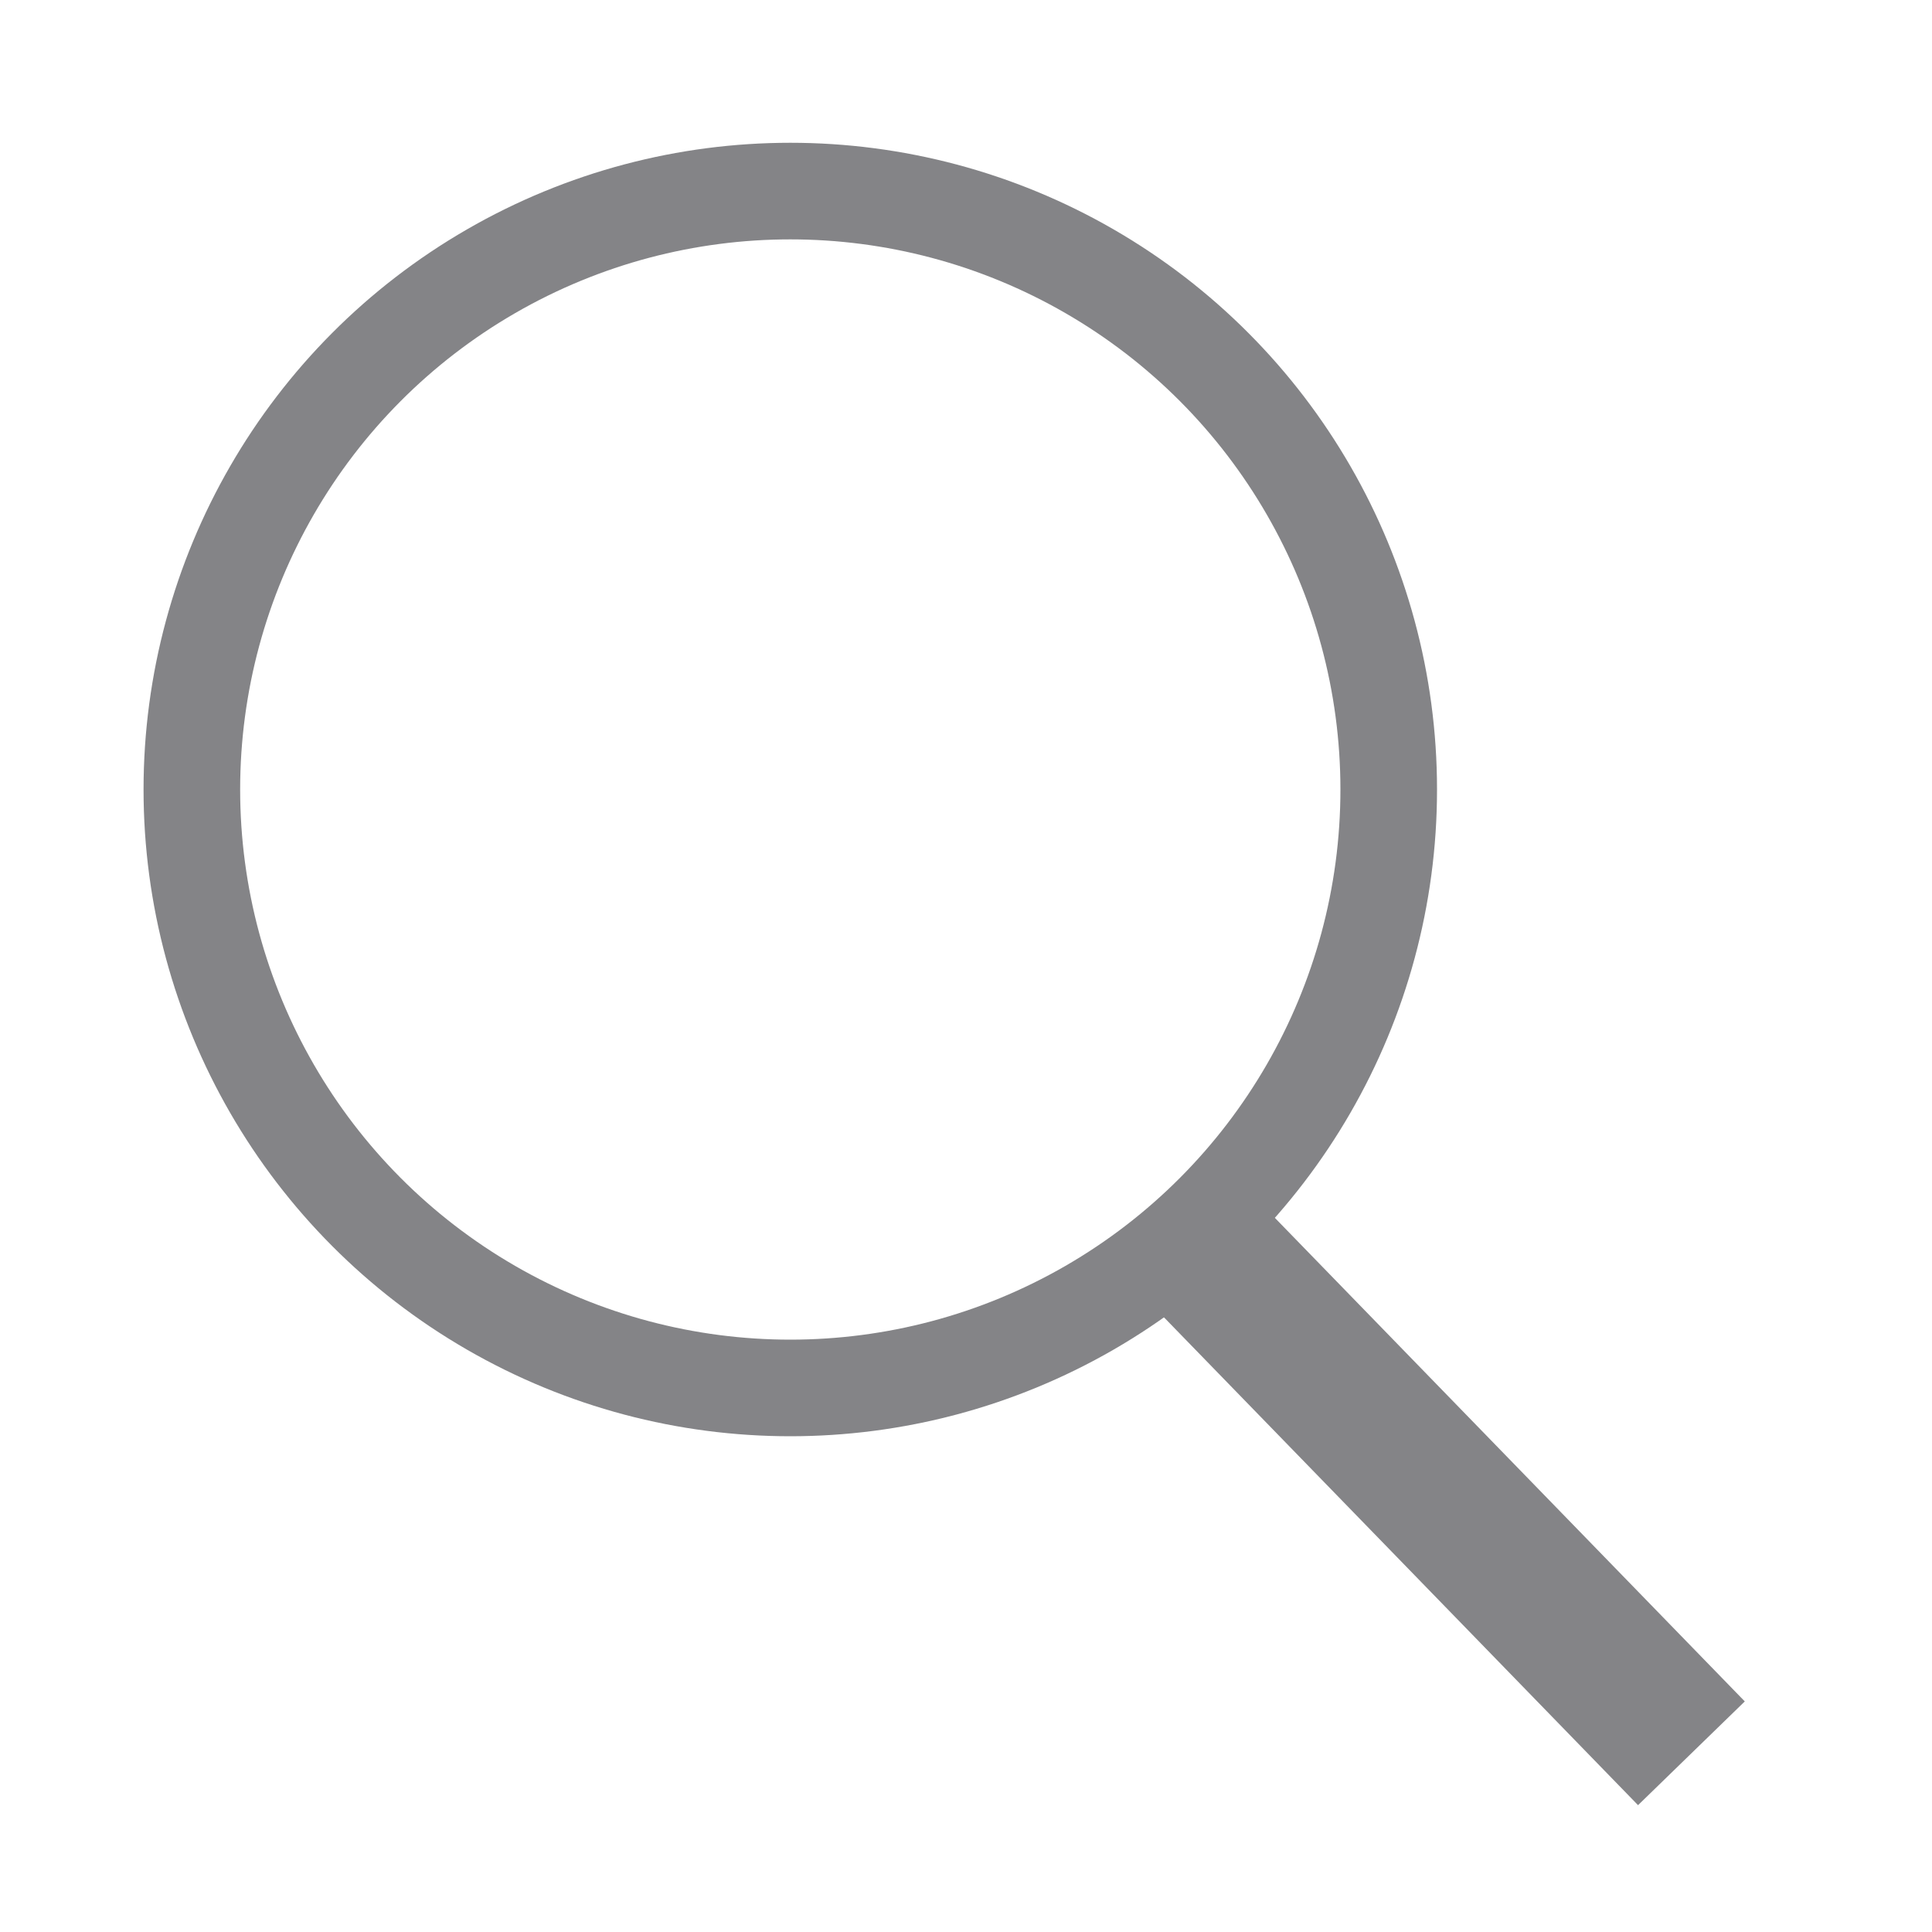 <svg xmlns="http://www.w3.org/2000/svg" width="20" height="20">
  <g fill="none" fill-rule="evenodd" transform="translate(1 1)">
    <circle cx="7.181" cy="7.173" r="6.195" stroke="#848487"/>
    <path fill="#848487" fill-rule="nonzero" d="M17.062 16.613l-1.105 1.074-5.203-5.354 1.105-1.074"/>
  </g>
</svg>
